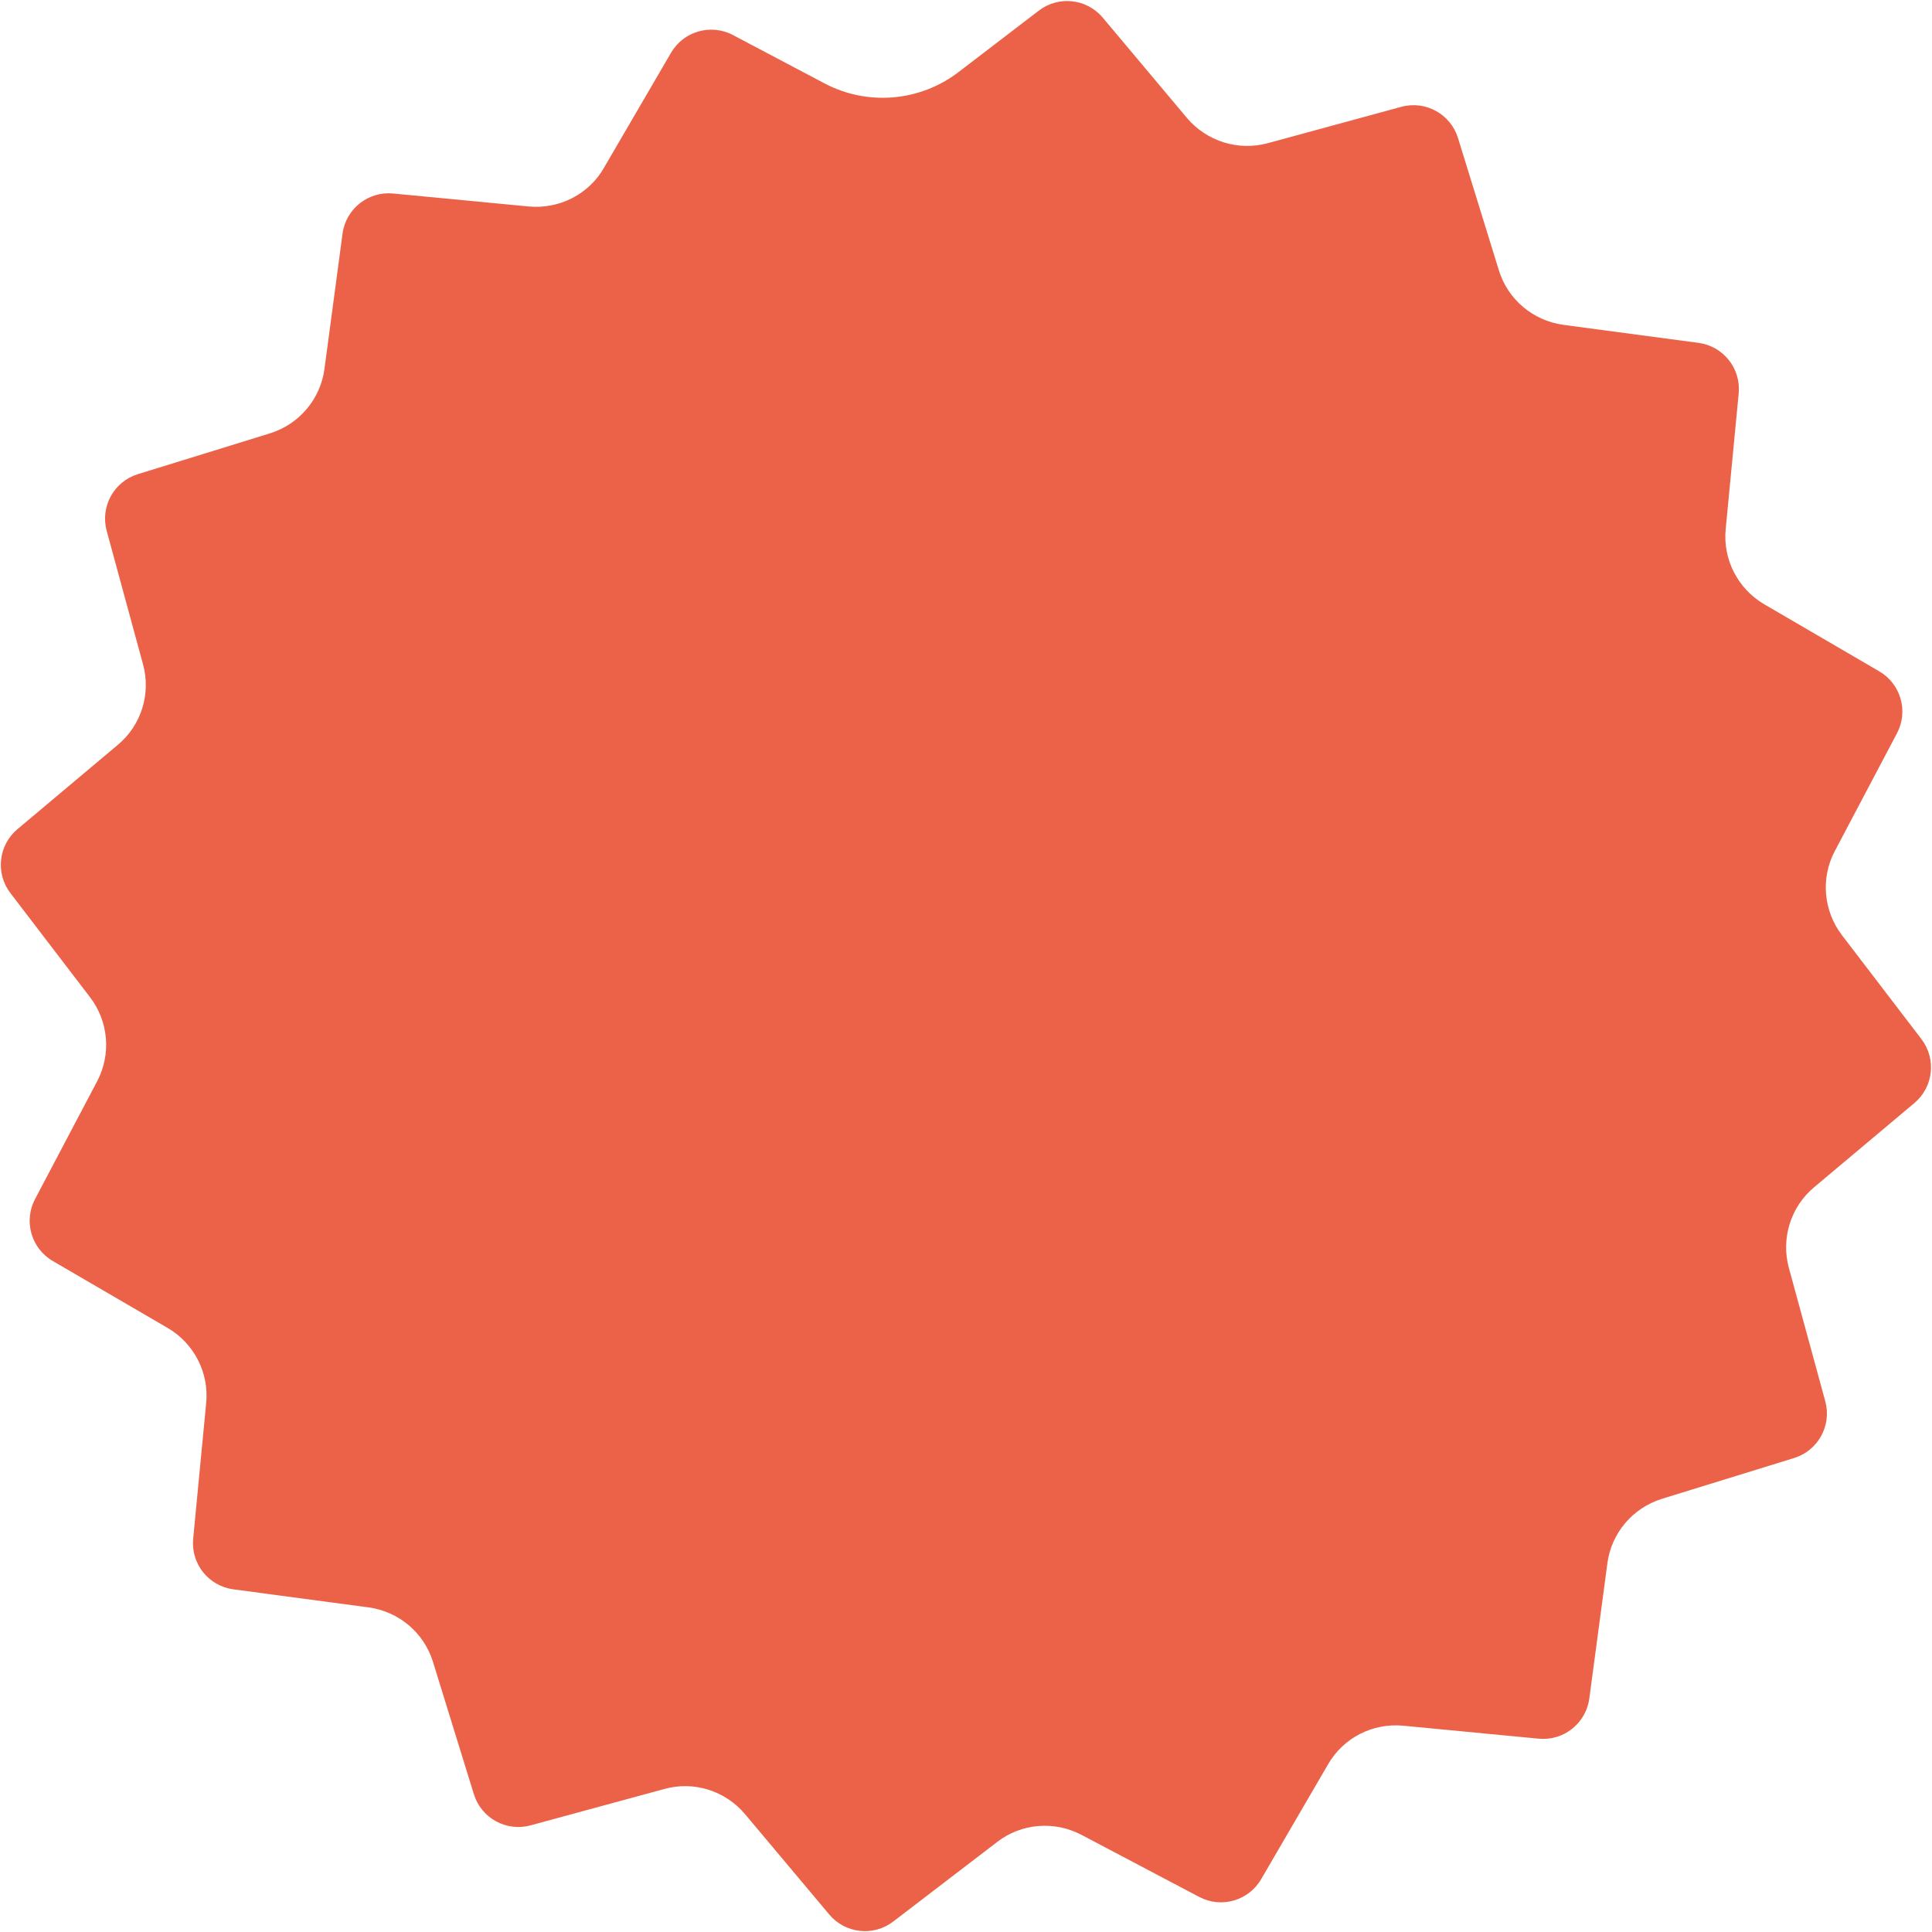 <svg width="505" height="505" viewBox="0 0 505 505" fill="none" xmlns="http://www.w3.org/2000/svg">
<path d="M467.562 331.321L477.106 366.277C478.835 372.607 475.231 379.169 468.959 381.106L434.359 391.786C426.768 394.165 421.172 400.732 420.144 408.658L415.424 443.971C414.557 450.456 408.718 455.093 402.205 454.469L366.747 451.073C358.799 450.337 351.139 454.221 347.128 461.187L329.649 491.197C326.369 496.832 319.228 498.878 313.462 495.836L282.615 479.57C275.58 475.901 266.976 476.576 260.659 481.459L233.473 502.269C228.307 506.223 220.942 505.415 216.76 500.43L194.719 474.169C189.562 468.069 181.358 465.466 173.651 467.615L138.679 477.127C132.35 478.847 125.799 475.245 123.862 468.979L113.182 434.415C110.848 426.772 104.236 421.23 96.355 420.149L60.992 415.431C54.506 414.567 49.866 408.726 50.491 402.213L53.888 366.761C54.677 358.855 50.739 351.153 43.869 347.135L13.798 329.614C8.166 326.333 6.122 319.198 9.159 313.432L25.39 282.637C29.105 275.6 28.384 267 23.547 260.68L2.718 233.441C-1.231 228.277 -0.422 220.92 4.556 216.739L30.785 194.7C36.937 189.586 39.489 181.339 37.393 173.678L27.888 138.758C26.165 132.43 29.77 125.876 36.036 123.94L70.6 113.262C78.191 110.883 83.787 104.317 84.815 96.391L89.535 61.075C90.402 54.592 96.241 49.953 102.754 50.577L138.212 53.973C146.163 54.709 153.867 50.821 157.838 43.908L175.399 13.792C178.682 8.16 185.823 6.118 191.59 9.163L215.502 21.789C226.753 27.73 240.436 26.582 250.537 18.849L271.535 2.775C276.701 -1.179 284.066 -0.371 288.248 4.614L310.289 30.875C315.442 36.926 323.646 39.529 331.357 37.429L366.28 27.924C372.609 26.201 379.163 29.806 381.1 36.072L391.78 70.635C394.114 78.279 400.726 83.819 408.607 84.902L443.97 89.62C450.456 90.484 455.096 96.325 454.471 102.837L451.074 138.29C450.292 146.242 454.272 153.893 461.094 157.919L491.215 175.48C496.847 178.763 498.888 185.901 495.846 191.667L479.619 222.415C475.854 229.456 476.623 238.053 481.412 244.377L502.239 271.613C506.188 276.779 505.379 284.136 500.399 288.318L474.217 310.306C468.066 315.42 465.516 323.666 467.562 331.331" fill="#EC6248"/>
</svg>
